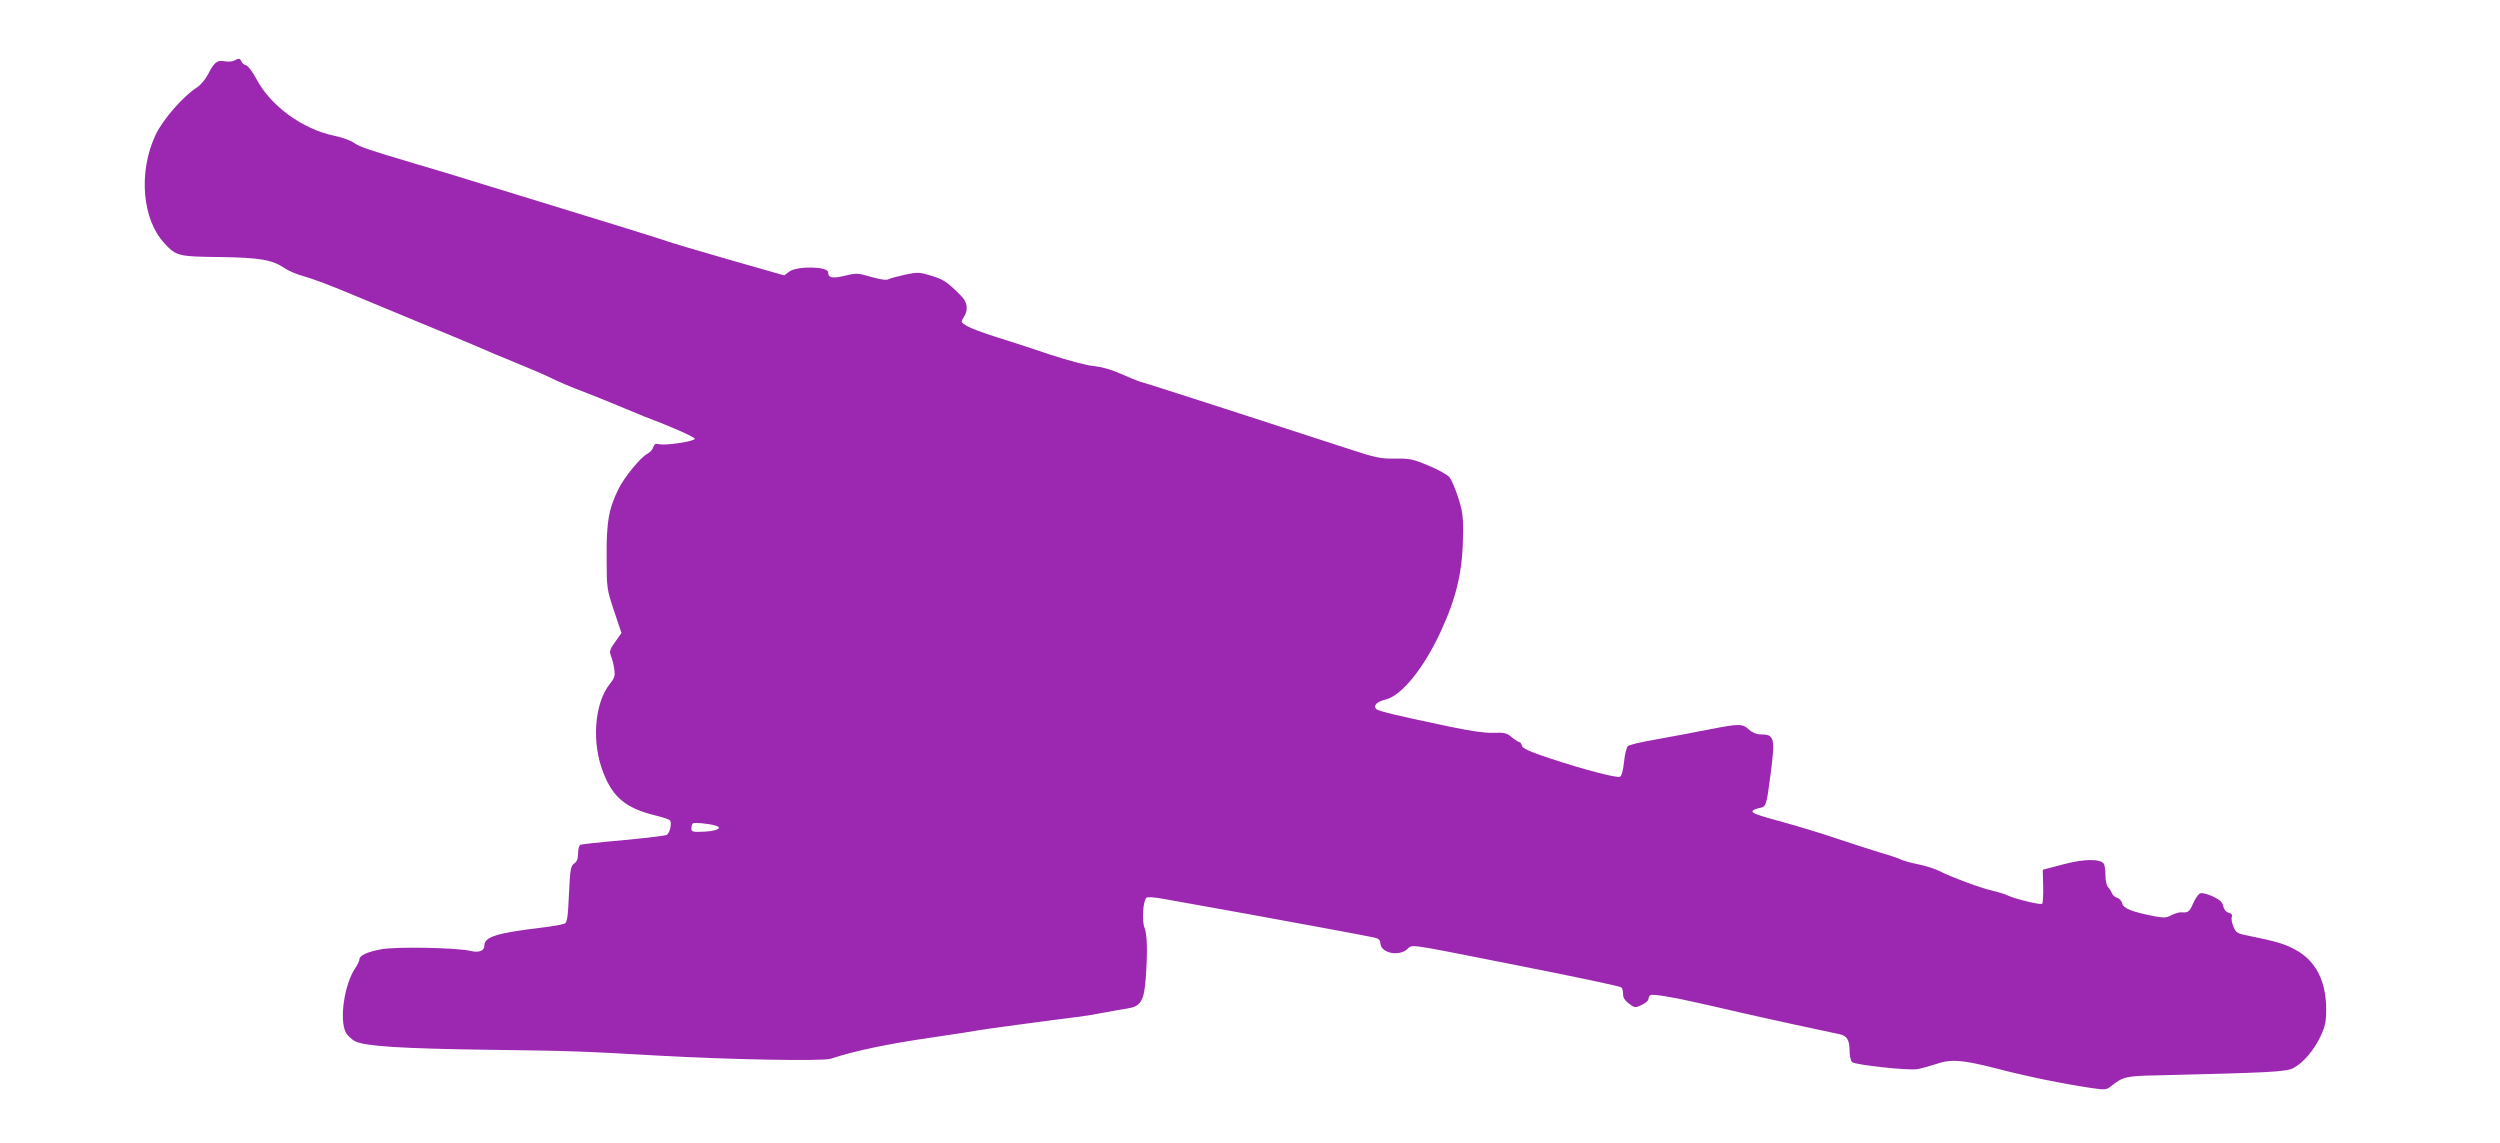 <?xml version="1.0" standalone="no"?>
<!DOCTYPE svg PUBLIC "-//W3C//DTD SVG 20010904//EN"
 "http://www.w3.org/TR/2001/REC-SVG-20010904/DTD/svg10.dtd">
<svg version="1.0" xmlns="http://www.w3.org/2000/svg"
 width="1280pt" height="585pt" viewBox="0 0 1280 585"
 preserveAspectRatio="xMidYMid meet">
<g transform="translate(0,585) scale(0.1,-0.1)"
fill="#9c27b0" stroke="none">
<path d="M1200 5540 c-8 -5 -30 -7 -48 -4 -40 8 -56 -5 -87 -67 -14 -26 -39
-56 -57 -67 -69 -43 -177 -167 -212 -244 -89 -191 -68 -434 48 -556 58 -63 72
-66 281 -68 207 -3 269 -14 334 -58 20 -14 64 -32 98 -41 34 -9 126 -43 205
-76 79 -33 251 -104 383 -159 132 -54 267 -111 300 -125 33 -15 121 -52 195
-82 74 -30 160 -67 191 -83 30 -15 98 -44 150 -63 51 -20 132 -52 179 -72 47
-20 108 -45 135 -56 131 -49 259 -105 262 -115 4 -13 -151 -37 -184 -28 -16 4
-23 0 -28 -15 -3 -12 -17 -27 -30 -34 -35 -18 -118 -119 -148 -180 -51 -104
-62 -168 -61 -347 0 -164 1 -166 38 -278 l38 -113 -32 -45 c-28 -39 -31 -49
-22 -72 6 -15 14 -45 17 -67 5 -35 2 -46 -23 -77 -79 -100 -94 -301 -33 -454
49 -127 116 -182 266 -219 39 -9 73 -21 76 -26 10 -17 -3 -67 -18 -74 -18 -6
-140 -20 -313 -35 -63 -6 -121 -13 -127 -15 -8 -2 -13 -21 -13 -43 0 -29 -6
-43 -20 -53 -18 -13 -21 -29 -27 -157 -5 -116 -9 -144 -22 -151 -9 -4 -63 -14
-121 -21 -227 -27 -290 -47 -290 -91 0 -27 -27 -38 -69 -28 -69 17 -382 23
-457 9 -73 -13 -114 -32 -114 -53 0 -7 -10 -28 -23 -47 -54 -82 -80 -259 -47
-325 8 -16 31 -38 50 -47 51 -25 242 -37 690 -43 407 -5 482 -8 865 -30 351
-20 836 -29 877 -16 128 42 296 77 533 111 116 17 217 33 225 35 12 3 350 49
520 70 25 3 79 12 120 20 41 8 95 17 119 21 71 10 88 37 97 152 10 137 8 227
-6 262 -14 34 -8 136 9 153 6 6 39 4 98 -7 76 -14 223 -40 423 -76 170 -31
601 -110 635 -118 34 -6 41 -12 43 -35 6 -48 96 -65 138 -26 26 24 -6 29 499
-71 390 -77 584 -118 597 -126 4 -3 8 -18 8 -33 0 -19 9 -34 31 -50 29 -22 32
-22 65 -6 19 9 34 22 34 30 0 8 5 17 11 20 10 7 119 -11 244 -40 33 -7 130
-29 215 -49 152 -35 444 -98 508 -111 39 -8 52 -30 52 -88 0 -25 6 -49 13 -55
18 -15 289 -44 334 -36 21 4 62 15 92 25 79 28 138 23 310 -21 157 -41 342
-79 485 -100 74 -11 80 -11 105 9 60 48 76 52 229 55 581 14 666 18 703 37 49
25 106 90 140 163 24 51 29 74 29 139 0 143 -53 247 -155 303 -56 31 -99 44
-248 74 -52 10 -59 15 -72 46 -8 19 -12 41 -8 50 4 10 -2 17 -16 21 -14 3 -24
16 -28 33 -4 21 -17 33 -53 50 -27 13 -56 20 -65 16 -9 -3 -25 -26 -36 -51
-19 -44 -26 -49 -61 -46 -9 1 -31 -5 -49 -14 -27 -15 -40 -15 -90 -6 -115 23
-156 39 -163 65 -3 13 -15 26 -26 29 -11 3 -23 13 -27 24 -4 10 -13 24 -20 31
-7 7 -13 34 -13 60 0 26 -4 52 -8 59 -17 27 -104 26 -210 -3 l-103 -27 2 -84
c1 -46 -1 -87 -5 -90 -7 -8 -138 24 -176 42 -14 7 -50 18 -80 25 -59 13 -211
70 -272 101 -21 11 -69 26 -108 34 -39 8 -79 19 -89 25 -10 5 -56 21 -102 34
-46 14 -149 47 -229 74 -80 27 -199 63 -265 81 -143 39 -168 48 -161 60 3 5
19 11 35 14 34 7 35 10 56 170 25 192 21 207 -54 207 -18 0 -41 10 -58 26 -31
29 -49 29 -193 1 -41 -8 -102 -19 -135 -26 -33 -6 -109 -20 -168 -31 -60 -10
-115 -24 -122 -30 -7 -6 -16 -42 -20 -81 -5 -45 -12 -72 -21 -76 -18 -7 -186
37 -358 94 -103 34 -140 51 -144 65 -2 10 -8 18 -12 18 -5 0 -22 11 -39 25
-26 22 -38 25 -93 23 -42 -2 -117 9 -223 31 -263 55 -368 80 -378 90 -18 18 1
38 49 50 80 20 192 157 279 344 84 181 115 316 116 507 1 88 -4 118 -26 185
-14 44 -34 90 -44 102 -10 12 -58 39 -107 59 -80 34 -97 37 -172 36 -74 -1
-98 4 -235 49 -339 111 -1025 333 -1067 344 -14 4 -59 22 -101 41 -49 22 -100
36 -140 40 -37 3 -132 29 -224 59 -88 30 -212 70 -276 90 -64 20 -131 45 -149
56 -31 19 -31 21 -16 44 25 38 20 77 -13 110 -71 72 -90 84 -152 103 -61 19
-71 19 -133 6 -37 -8 -75 -18 -85 -23 -12 -7 -40 -3 -90 11 -68 20 -76 21
-136 6 -64 -15 -85 -11 -85 18 0 30 -158 33 -198 4 l-27 -20 -280 80 c-154 44
-298 87 -320 95 -40 14 -333 105 -595 185 -74 23 -229 70 -345 106 -115 36
-277 85 -360 109 -223 66 -274 83 -305 105 -15 11 -60 27 -99 35 -163 34 -327
154 -399 292 -18 34 -41 65 -51 68 -11 3 -22 12 -25 20 -6 17 -15 18 -36 5z
m2463 -3917 c40 -11 8 -28 -56 -31 -60 -3 -67 -1 -67 16 0 10 3 22 7 26 7 6
78 0 116 -11z"/>
</g>
</svg>
